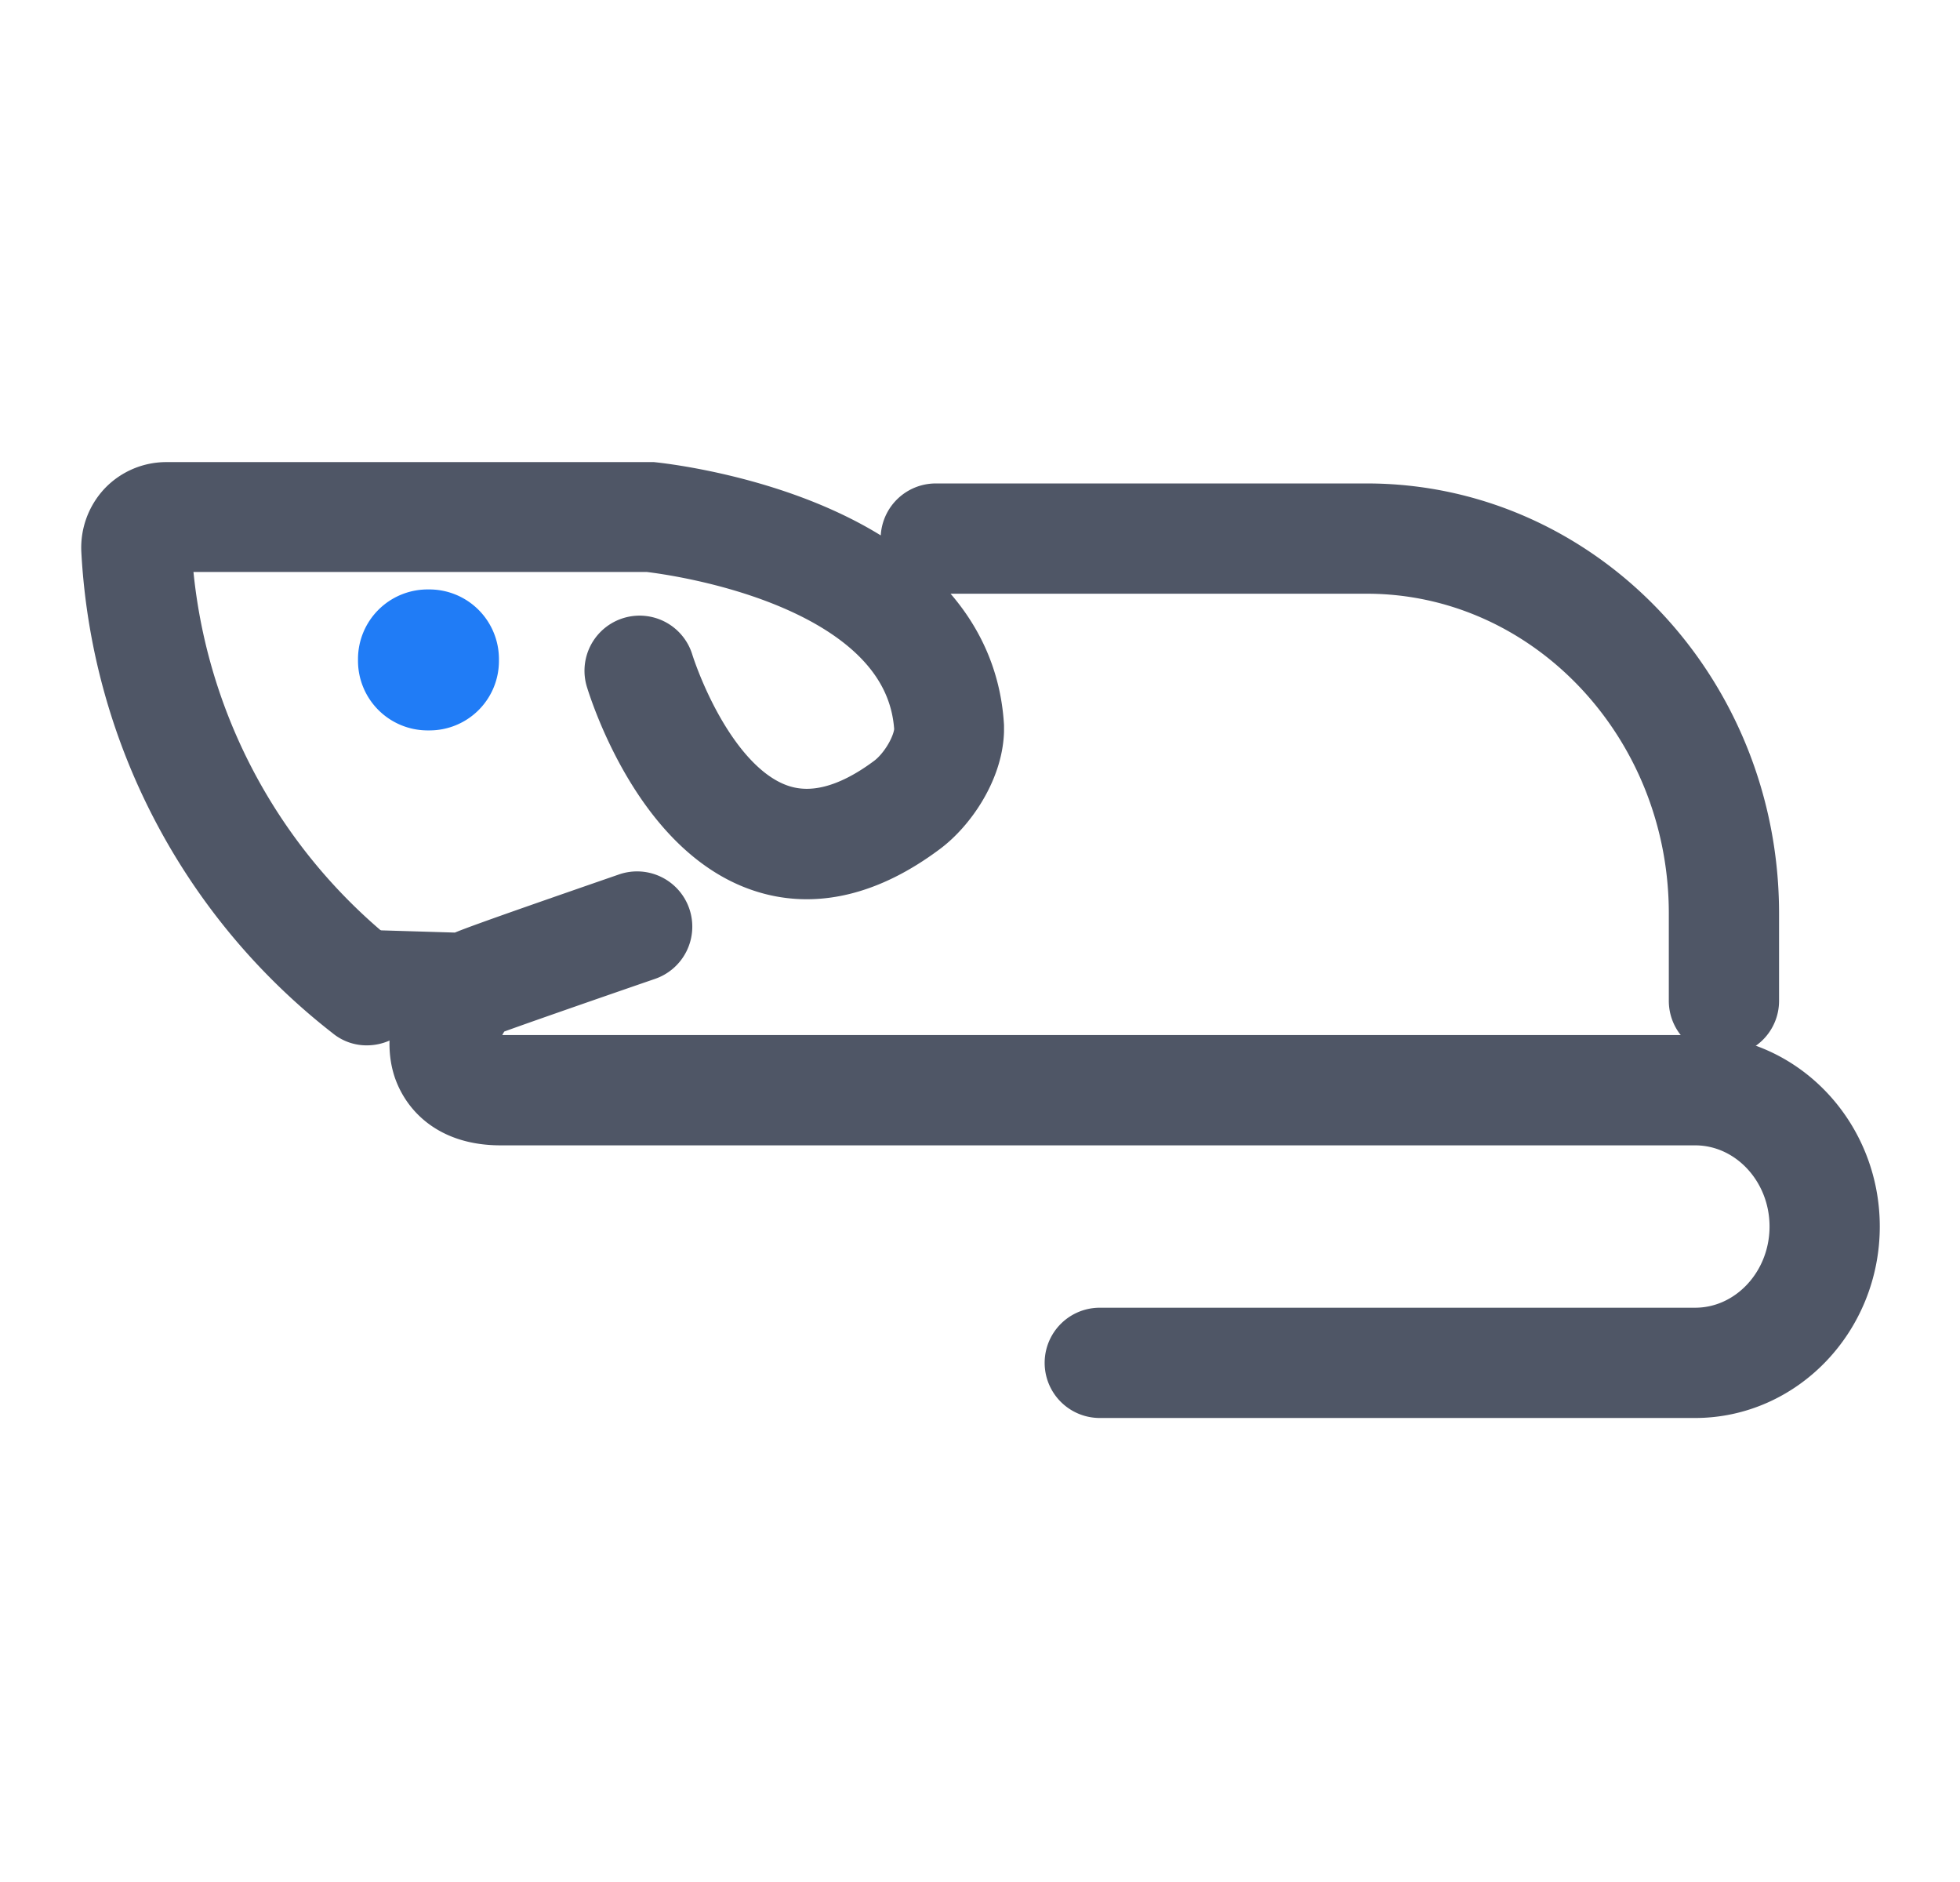 <svg xmlns="http://www.w3.org/2000/svg" width="350" height="336" viewBox="0 0 350 336">
  <defs>
    <style>
      .cls-1 {
        fill: none;
      }

      .cls-2 {
        fill: #4f5666;
        stroke: #4f5666;
      }

      .cls-2, .cls-3 {
        stroke-width: 13px;
      }

      .cls-3 {
        fill: #207cf6;
        stroke: #207cf6;
      }
    </style>
  </defs>
  <g id="组_4159" data-name="组 4159" transform="translate(17435 17699)">
    <rect id="矩形_2014" data-name="矩形 2014" class="cls-1" width="350" height="336" transform="translate(-17435 -17699)"/>
    <g id="组_2915" data-name="组 2915" transform="translate(-17414 -17610)">
      <path id="路径_14982" data-name="路径 14982" class="cls-2" d="M323.671,364.363a3.311,3.311,0,0,1-3.343-3.343V345.442c0-35.035-27.146-63.584-60.442-63.584H182.929a3.343,3.343,0,0,1,0-6.686h76.957c37.041,0,67.128,31.491,67.128,70.27V361.02A3.311,3.311,0,0,1,323.671,364.363Zm-242.3-1.872a3.04,3.04,0,0,1-2.073-.736A110.214,110.214,0,0,1,36.838,280.52a8.915,8.915,0,0,1,2.407-6.486,8.7,8.7,0,0,1,6.285-2.674h86.718c5.549.6,54.291,7.021,56.364,40.651v.869c-.2,6.218-4.613,12.7-8.826,15.846-9.561,7.154-18.788,9.294-27.279,6.485-17.651-5.817-25.34-31.09-25.675-32.16a3.343,3.343,0,1,1,6.419-1.872c.067.2,7.087,23,21.4,27.68,6.352,2.073,13.506.267,21.195-5.483,3.209-2.407,6.017-7.221,6.151-10.631v-.468c-1.805-27.747-44.529-33.631-50.279-34.3H45.6a1.907,1.907,0,0,0-1.471.669,2.2,2.2,0,0,0-.6,1.537A103.444,103.444,0,0,0,83.44,356.541a3.316,3.316,0,0,1,.6,4.68A3.528,3.528,0,0,1,81.367,362.491Z" transform="translate(-36.825 -271.36)"/>
      <path id="路径_14983" data-name="路径 14983" class="cls-3" d="M194.5,353.161h-.4a5.936,5.936,0,0,1-5.884-5.884v-.4a5.936,5.936,0,0,1,5.884-5.884h.4a5.936,5.936,0,0,1,5.884,5.884v.4A5.893,5.893,0,0,1,194.5,353.161Z" transform="translate(-138.788 -318.259)"/>
      <path id="路径_14984" data-name="路径 14984" class="cls-2" d="M432.1,579.823H325.789a3.343,3.343,0,1,1,0-6.686H432.1c10.9,0,19.791-9.428,19.791-20.995S443,531.148,432.1,531.148H218.812c-9.227,0-11.968-5.416-12.77-7.756-1.872-5.683.869-13.372,6.017-17.183a.066.066,0,0,0,.067-.067c.735-.468,3.209-1.471,29.887-10.7a3.362,3.362,0,1,1,2.206,6.351c-9.9,3.41-25.875,8.959-28.416,9.962-2.674,2.206-4.346,6.753-3.41,9.561.669,2.073,2.808,3.143,6.419,3.143H432.1c14.576,0,26.477,12.436,26.477,27.68S446.673,579.823,432.1,579.823Z" transform="translate(-150.402 -422.165)"/>
    </g>
  </g>
</svg>
